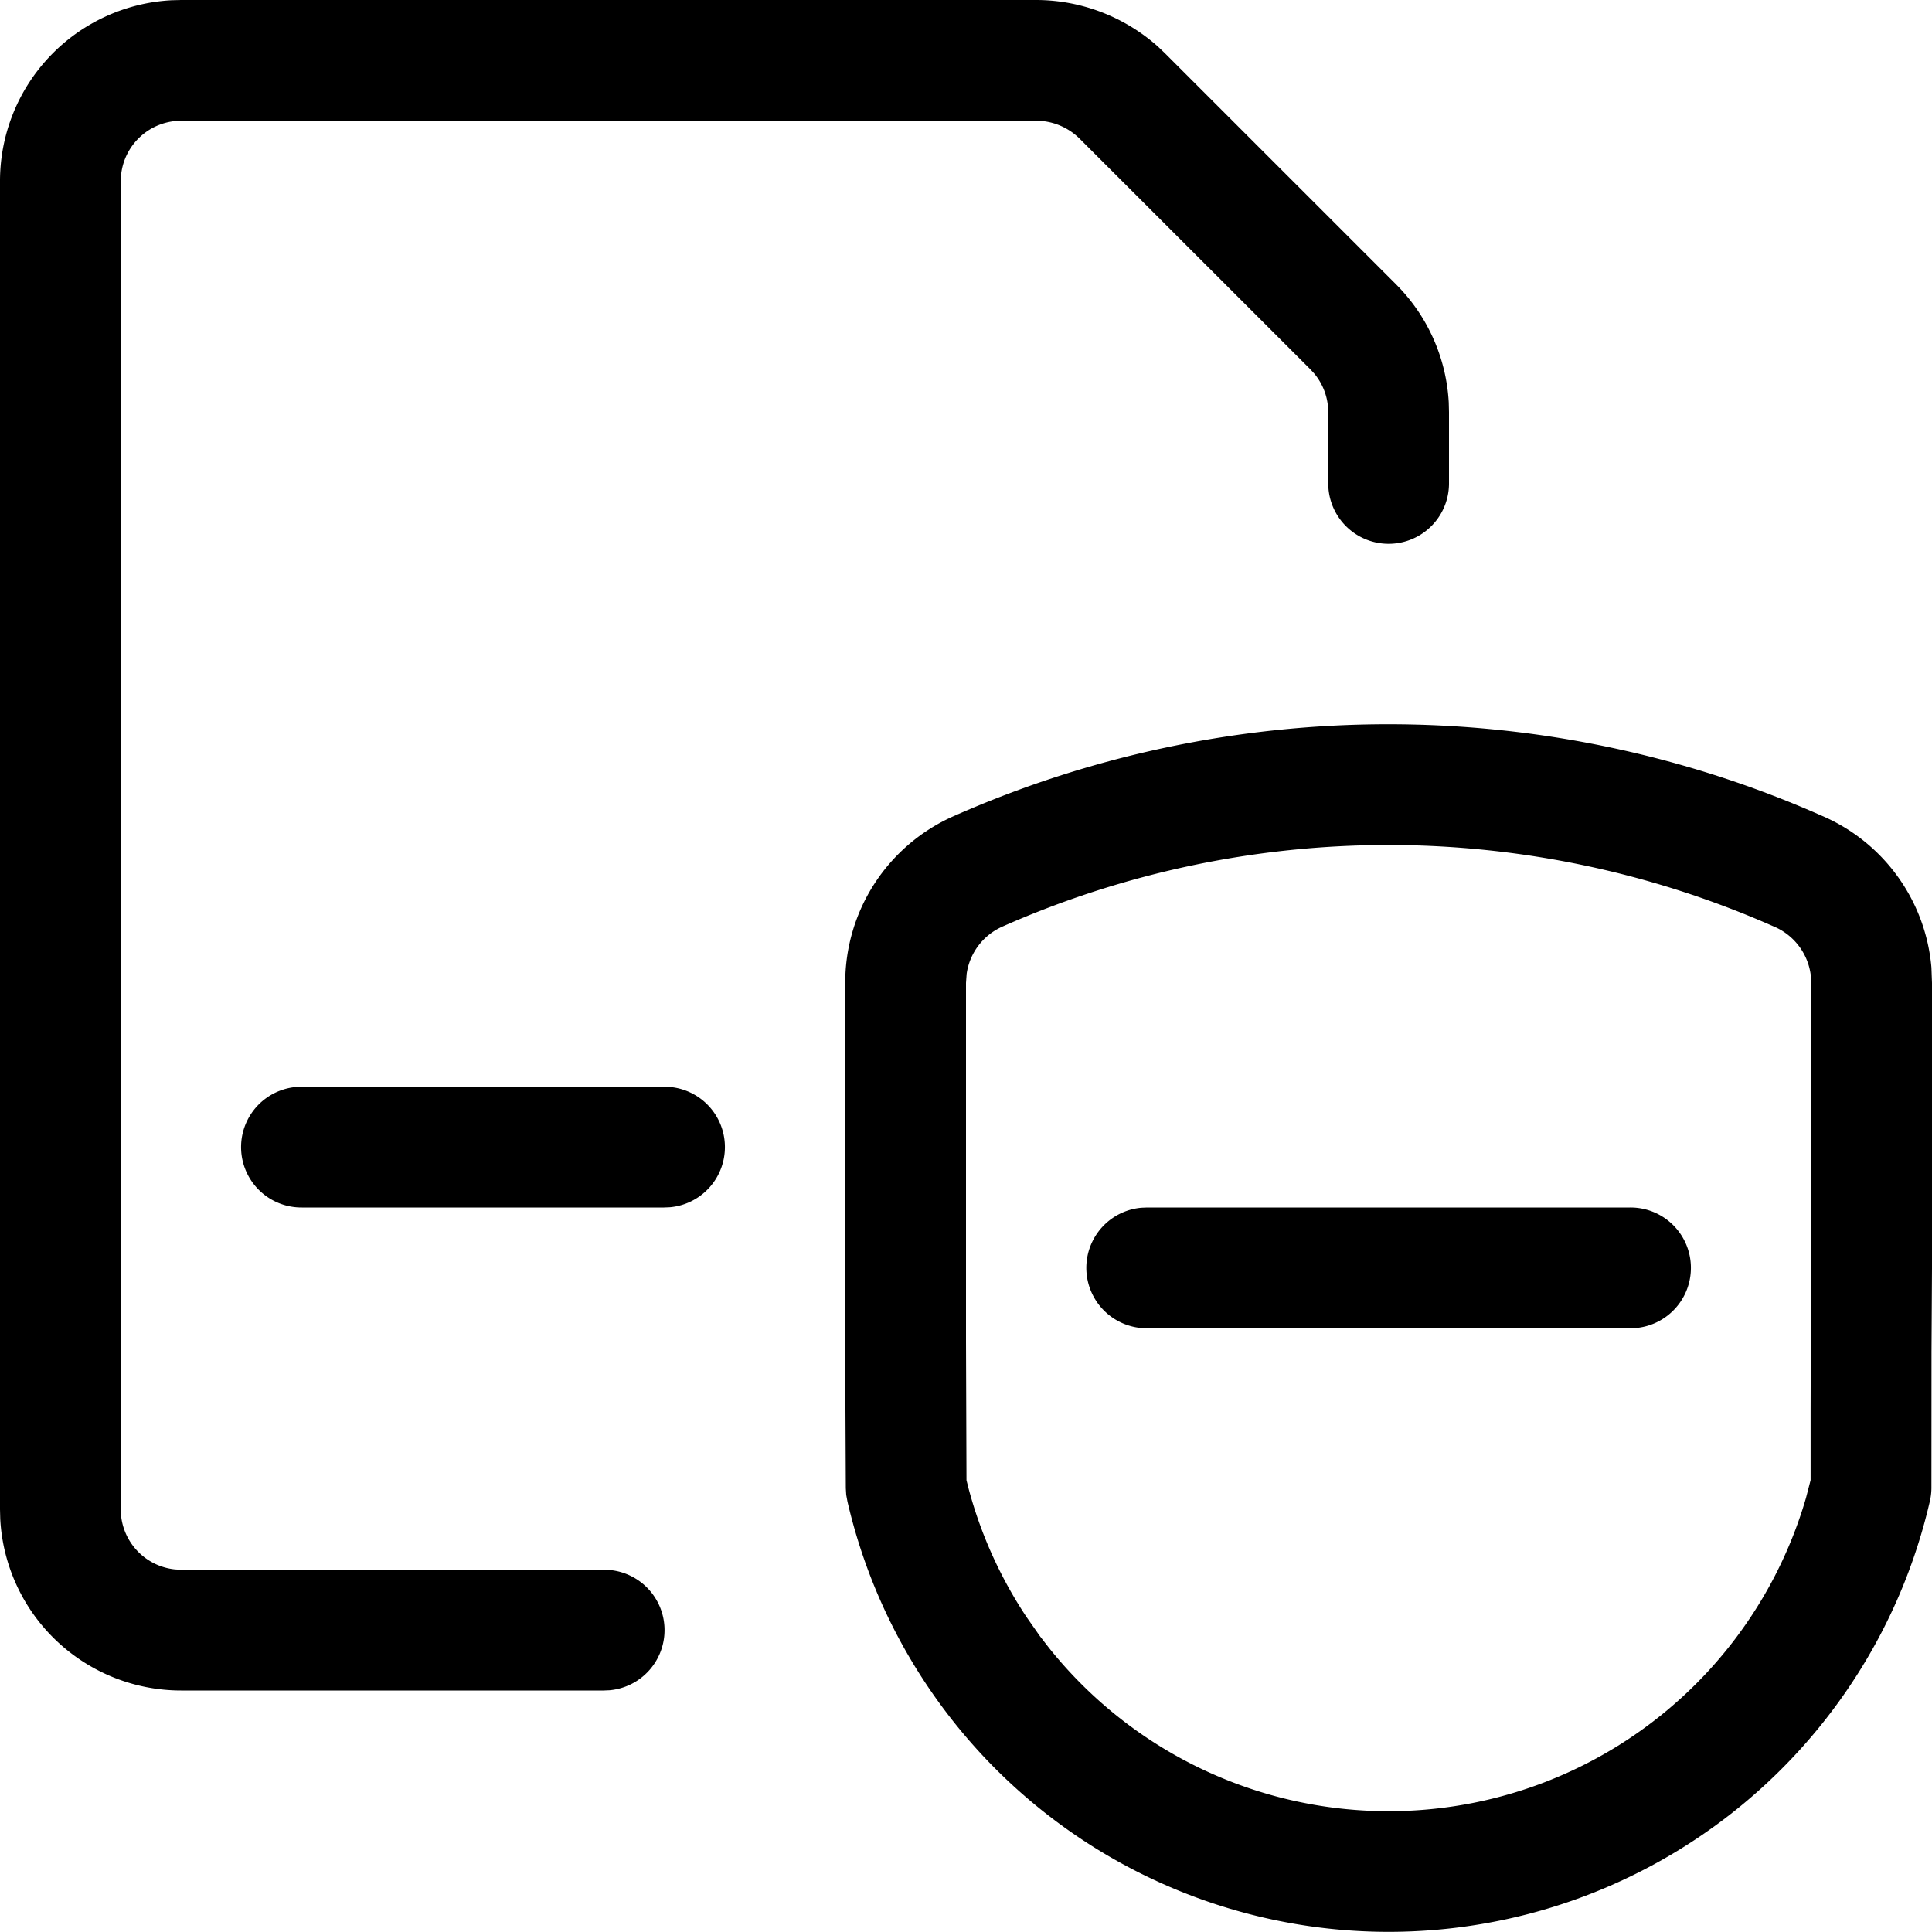 <svg fill="currentColor" viewBox="0 0 24 24" xmlns="http://www.w3.org/2000/svg" role="img"><path d="M17.245 8.997c1.856 0 3.69.387 5.378 1.133a2.26 2.26 0 0 1 1.37 1.89l.007.19v3.546l-.006 1.035-.001 1.692a.75.75 0 0 1-.02.168 6.9 6.9 0 0 1-13.446 0l-.015-.081-.005-.083-.006-1.291-.001-4.984a2.26 2.26 0 0 1 1.357-2.078 13.34 13.34 0 0 1 5.388-1.137zm0 1.5a11.85 11.85 0 0 0-4.787 1.011.76.76 0 0 0-.45.59L12 12.21v4.444l.006 1.734.027.107a5.4 5.4 0 0 0 .718 1.591l.168.24.114.147a5.4 5.4 0 0 0 9.402-1.866l.057-.22v-.871l.002-.729.006-1.037v-3.54a.76.76 0 0 0-.473-.704 11.84 11.84 0 0 0-4.782-1.009zM12.885 0c.553.004 1.085.21 1.499.578l.086.082 2.87 2.87c.394.393.627.917.657 1.47l.003.12V6a.75.75 0 0 1-1.497.072L16.5 6v-.88a.75.75 0 0 0-.17-.475l-.05-.055-2.868-2.867a.77.77 0 0 0-.459-.219L12.88 1.5H2.25a.75.75 0 0 0-.746.676L1.5 2.25v16.5a.75.75 0 0 0 .676.746l.074.004H7.5a.75.75 0 0 1 .072 1.497L7.5 21H2.25a2.25 2.25 0 0 1-2.247-2.131L0 18.75V2.25A2.25 2.25 0 0 1 2.131.003L2.25 0h10.635zm7.365 15a.75.75 0 0 1 .072 1.497l-.072.003h-6a.75.75 0 0 1-.072-1.497L14.25 15h6zm-12-1.5a.75.75 0 0 1 .072 1.497L8.25 15h-4.5a.75.75 0 0 1-.072-1.497l.072-.003h4.5z"/></svg>